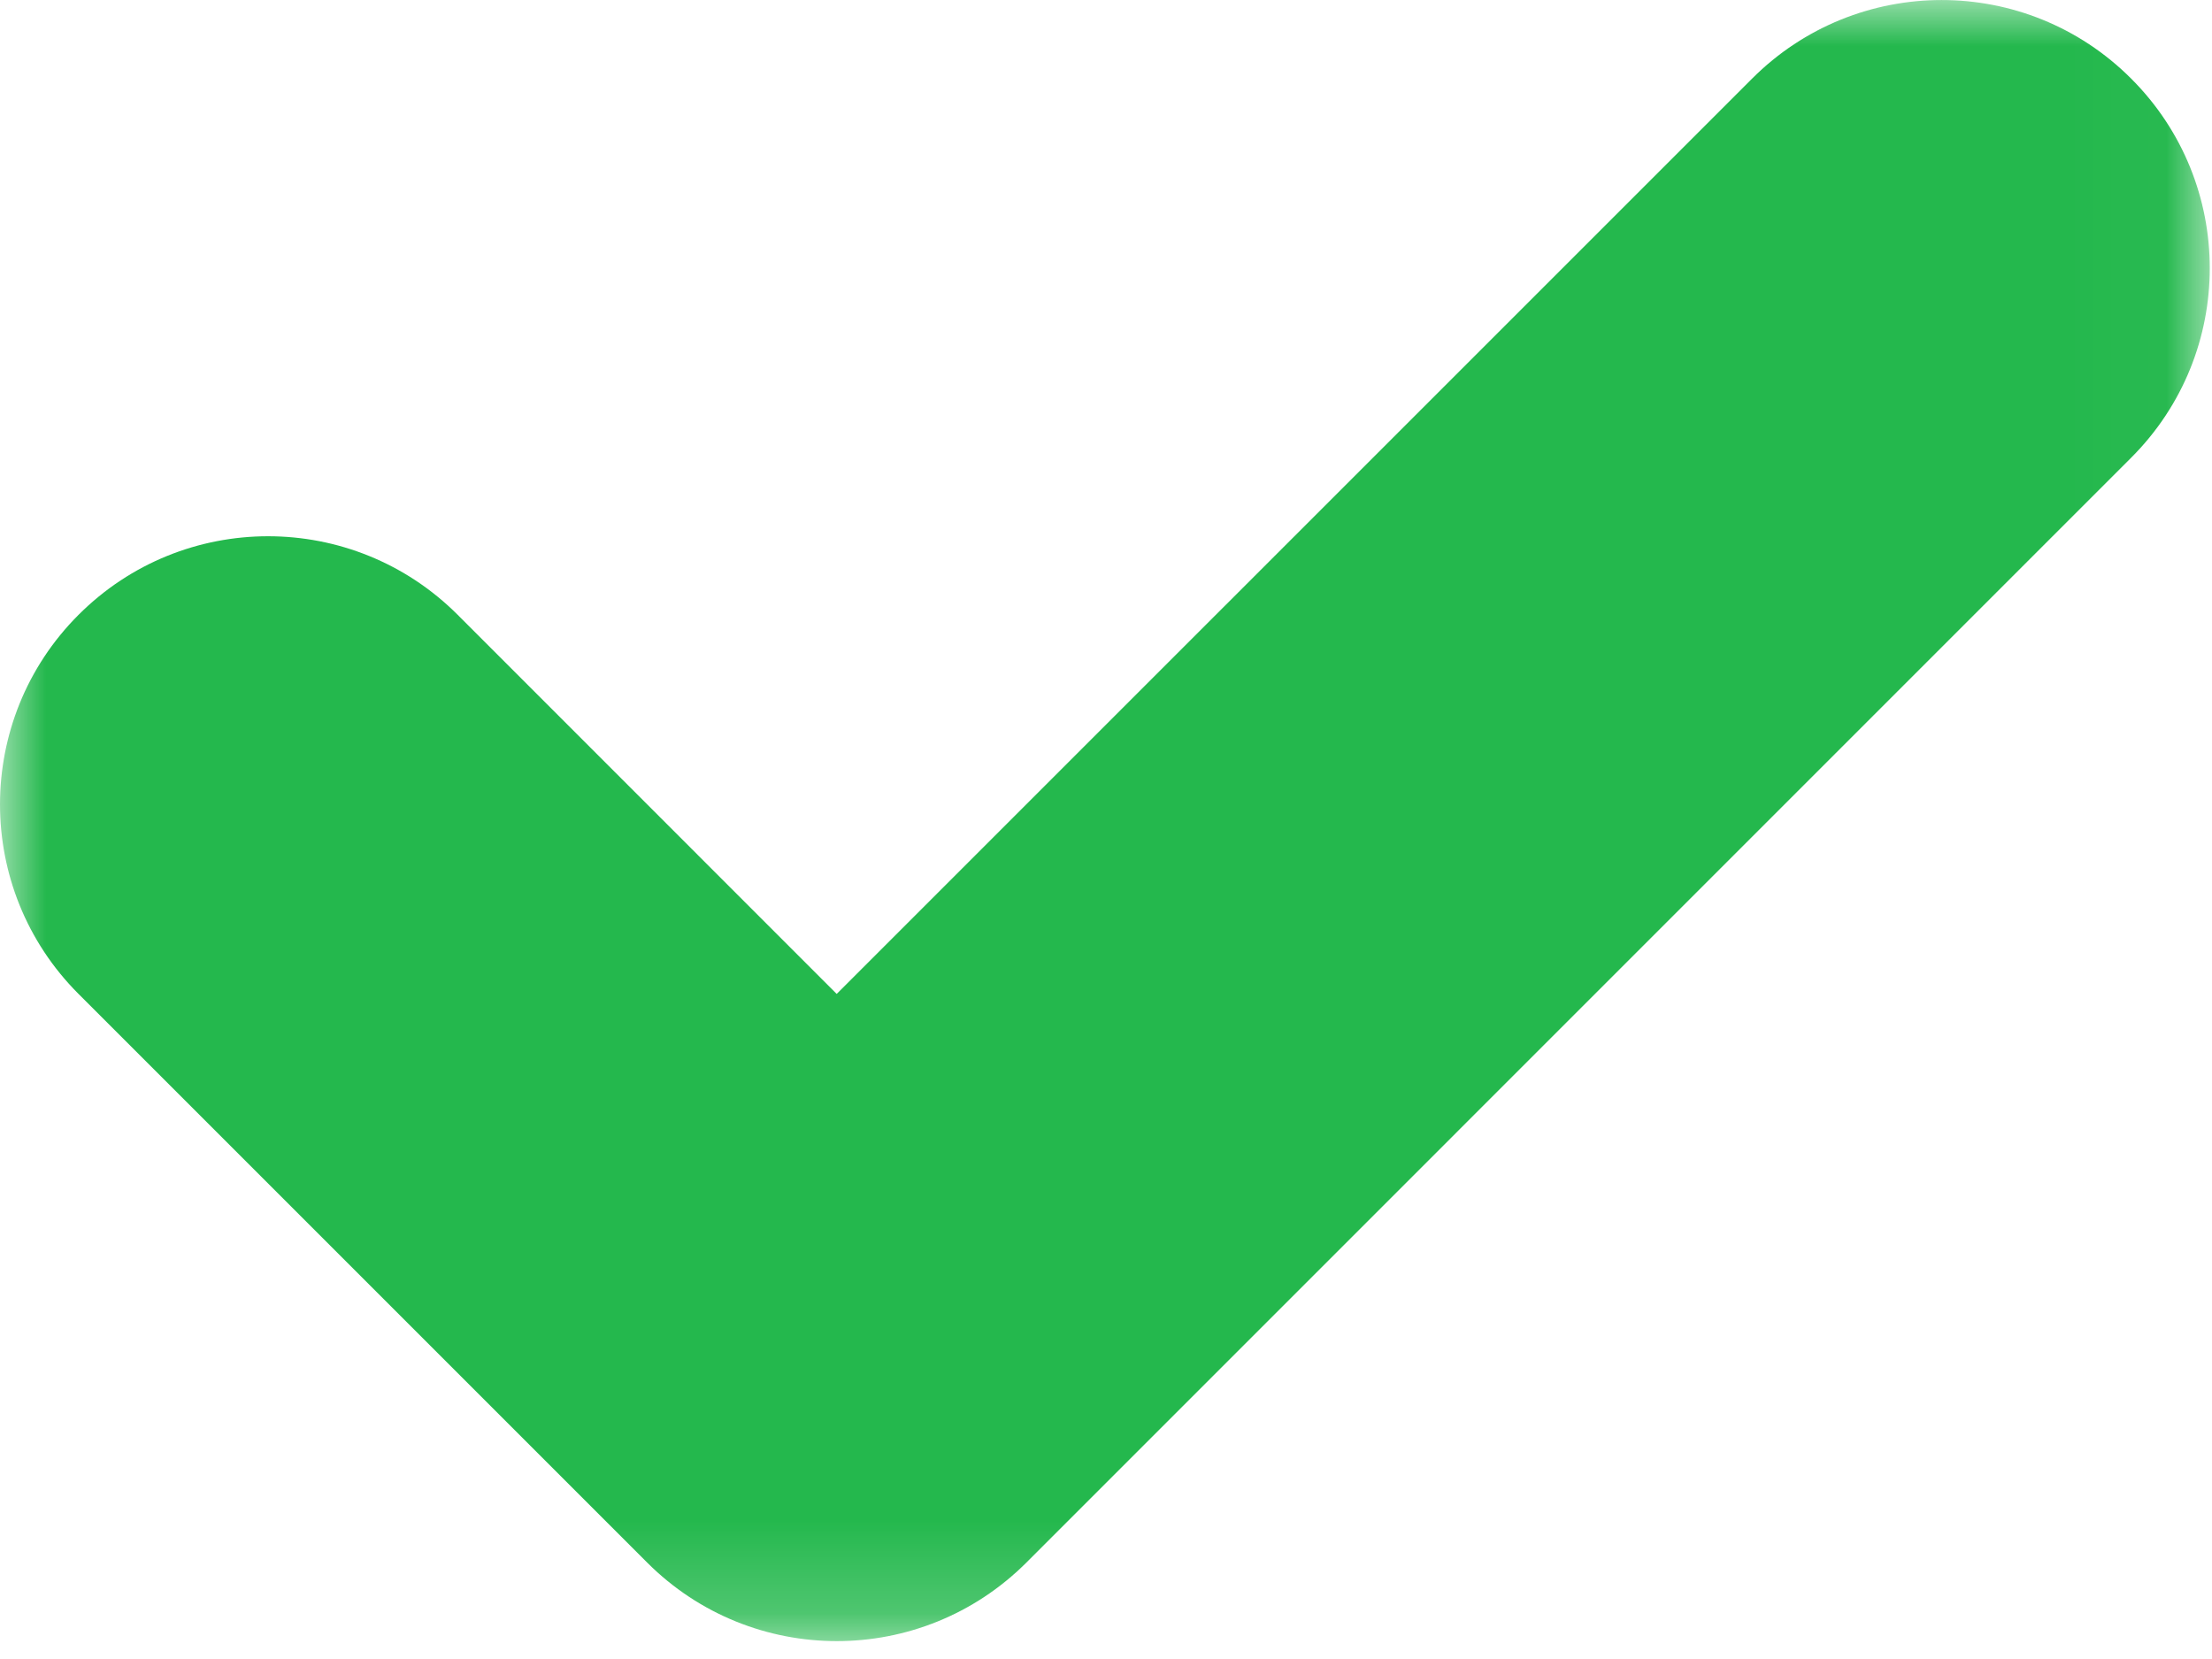 <?xml version="1.0" encoding="UTF-8"?>
<svg width="24px" height="18px" viewBox="0 0 24 18" version="1.1" xmlns="http://www.w3.org/2000/svg" xmlns:xlink="http://www.w3.org/1999/xlink">
    <!-- Generator: Sketch 62 (91390) - https://sketch.com -->
    <title>Group 3</title>
    <desc>Created with Sketch.</desc>
    <defs>
        <polygon id="path-1" points="0 0 23.976 0 23.976 17.806 0 17.806"></polygon>
    </defs>
    <g id="Page-1" stroke="none" stroke-width="1" fill="none" fill-rule="evenodd">
        <g id="Whatsapp" transform="translate(-778, -4244)">
            <g id="Group-3" transform="translate(778, 4244)">
                <mask id="mask-2" fill="white">
                    <use xlink:href="#path-1"></use>
                </mask>
                <g id="Clip-2"></g>
                <path d="M23.123,4.966 L11.136,16.954 C10.567,17.522 9.823,17.806 9.079,17.806 C8.335,17.806 7.59,17.522 7.022,16.954 L0.852,10.784 C-0.284,9.648 -0.284,7.807 0.852,6.671 C1.988,5.534 3.829,5.534 4.966,6.671 L9.078,10.784 L19.01,0.853 C20.146,-0.284 21.987,-0.284 23.123,0.853 C24.26,1.989 24.26,3.83 23.123,4.966" id="Fill-1" fill="#24B84D" mask="url(#mask-2)"></path>
            </g>
        </g>
    </g>
</svg>